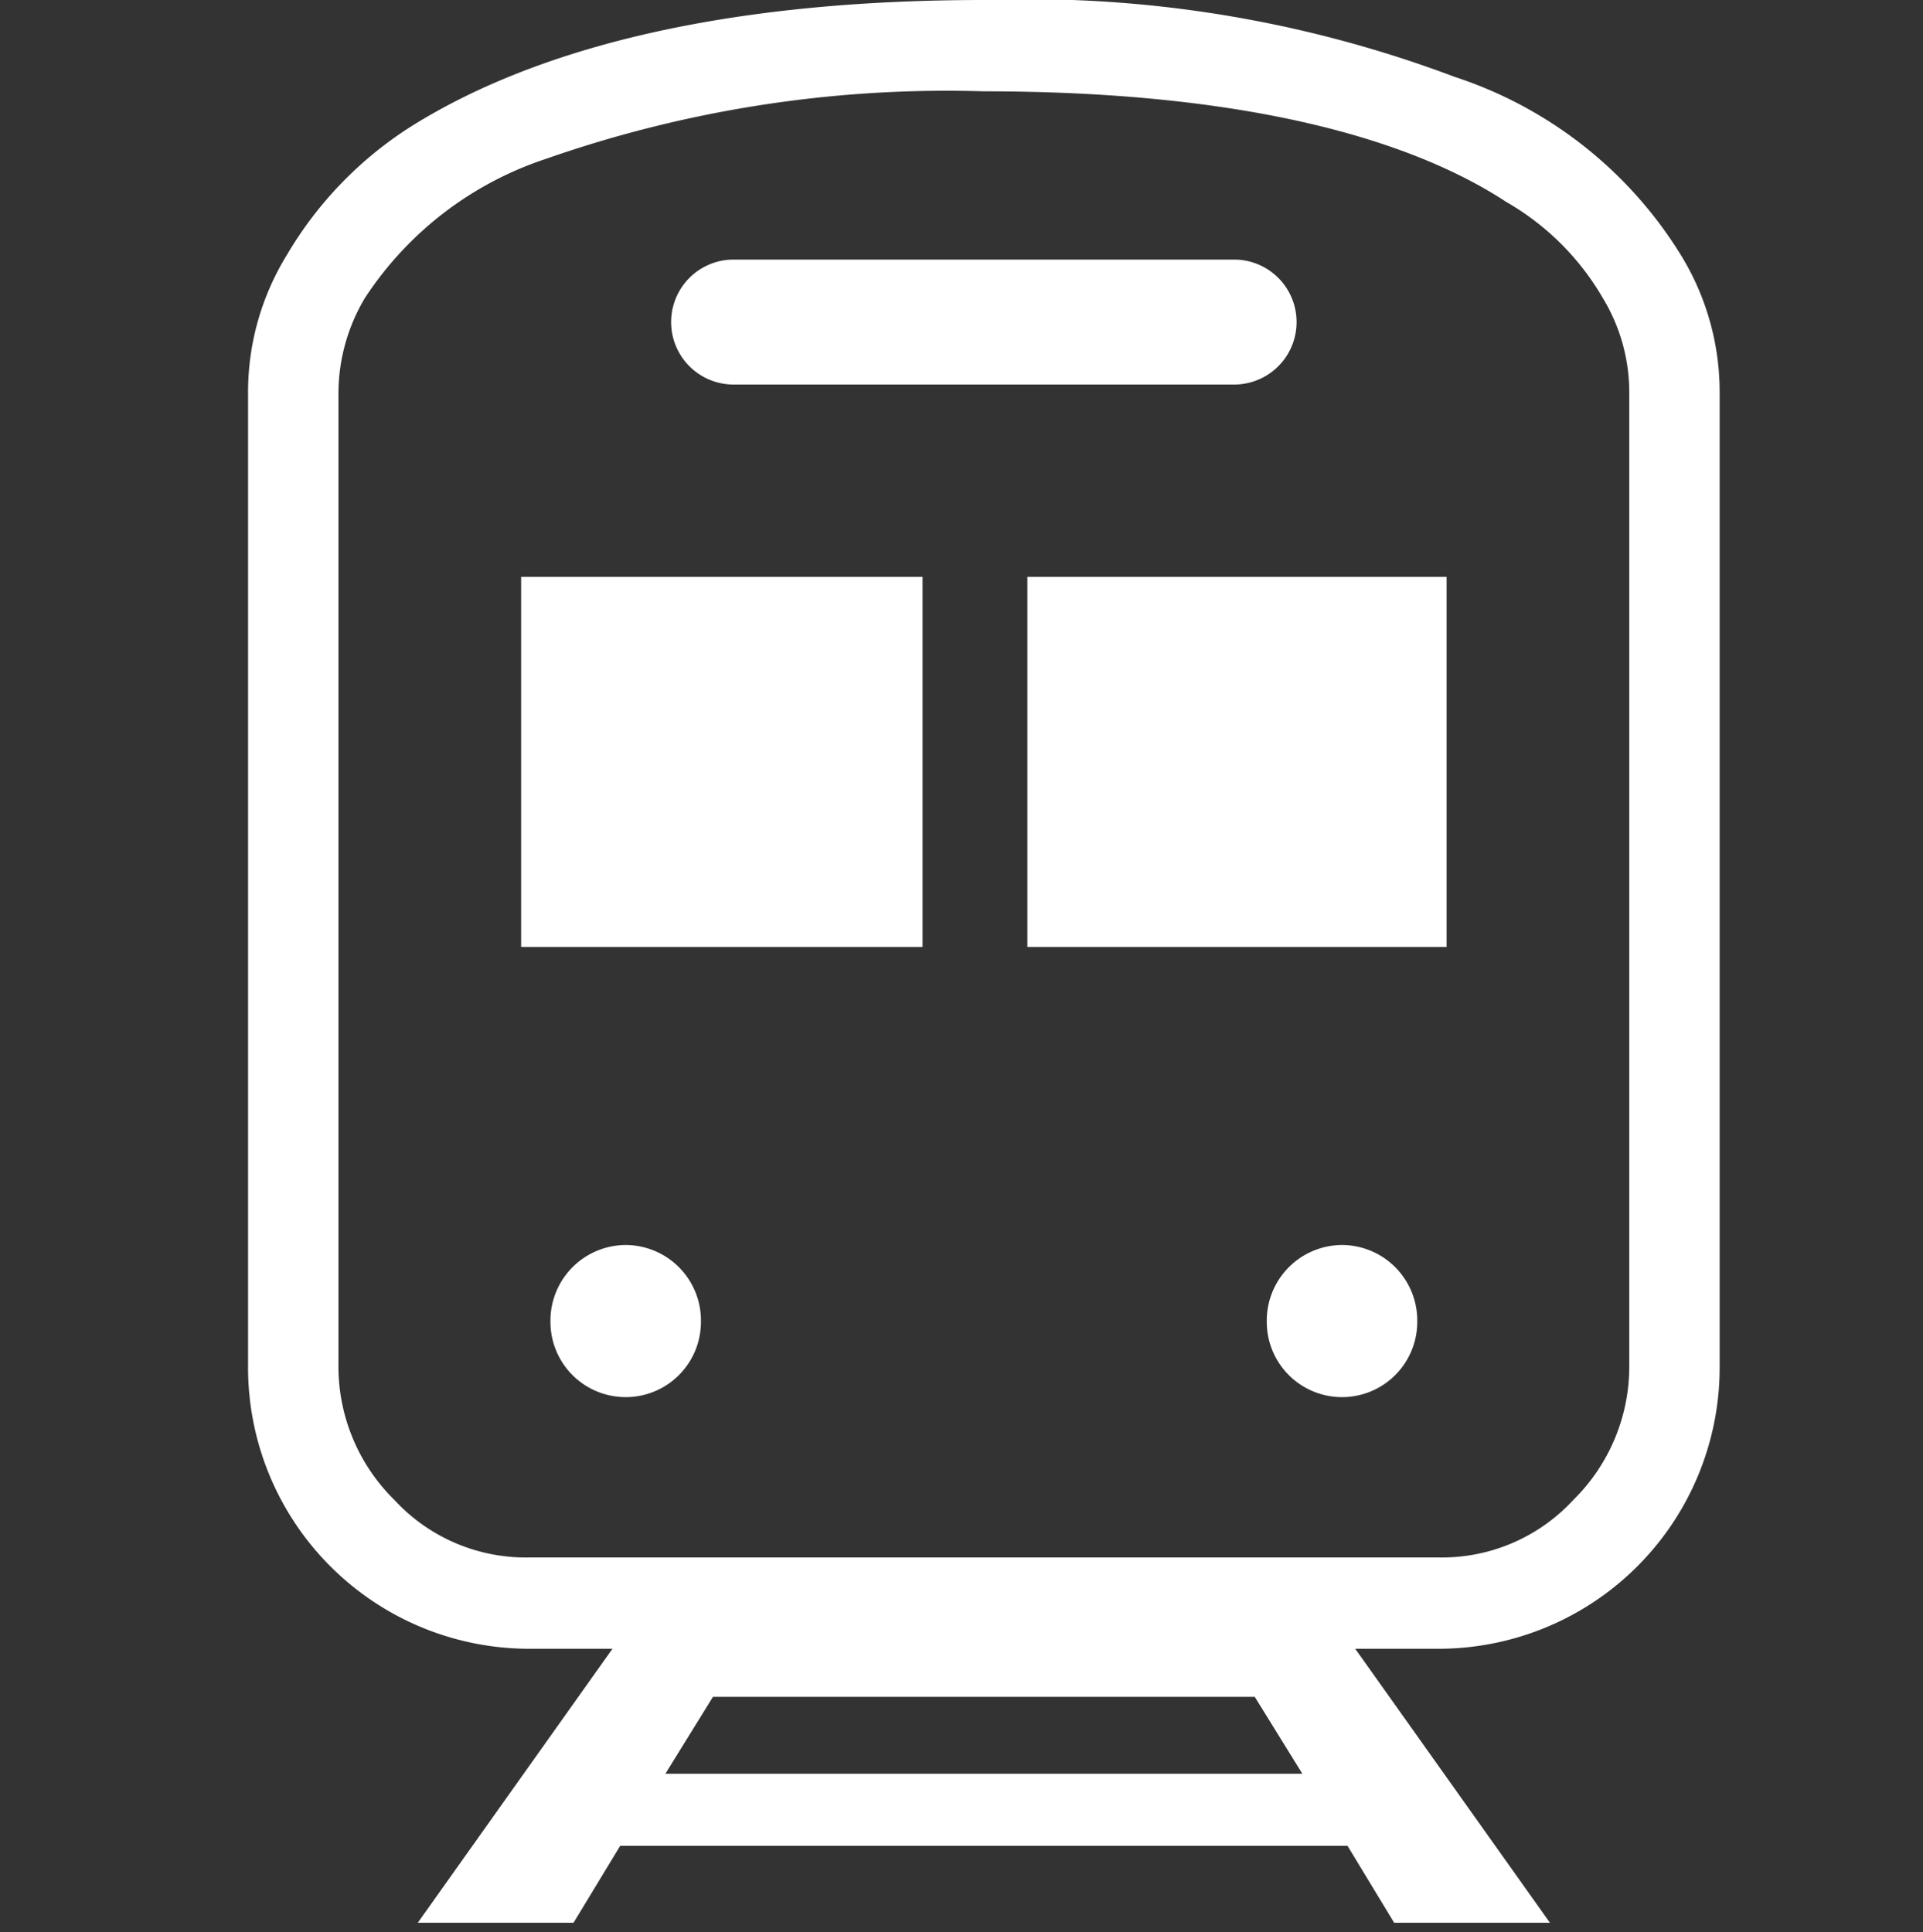 <svg id="icn_access03.svg" xmlns="http://www.w3.org/2000/svg" width="40" height="40.2" viewBox="0 0 40 40.2">
  <rect x="0" y="0" width="40" height="40.2" fill="#333333" stroke="none"/>
  <defs>
    <style>
      .cls-1 {
        fill: #ffc600;
        fill-opacity: 0;
      }

      .cls-2 {
        fill: #fff;
        fill-rule: evenodd;
      }
    </style>
  </defs>
  <rect id="長方形_998" data-name="長方形 998" class="cls-1" y="0.2" width="40" height="40"/>
  <path id="シェイプ_1563" data-name="シェイプ 1563" class="cls-2" d="M2297.96,36870.1a8.7,8.7,0,0,0-4.7-3.7,25.151,25.151,0,0,0-9.79-1.6c-5.69,0-9.45,1.1-11.87,2.6a7.91,7.91,0,0,0-2.63,2.7,5.442,5.442,0,0,0-.81,2.9v20.2a5.851,5.851,0,0,0,5.86,5.9h1.72l-4.05,5.7h3.24l0.97-1.6h15.13l0.97,1.6h3.24l-4.05-5.7h1.72a5.851,5.851,0,0,0,5.86-5.9V36873A5.442,5.442,0,0,0,2297.96,36870.1Zm-21.12,31.6,0.99-1.6h11.27l0.99,1.6h-13.25Zm20.05-8.5a3.893,3.893,0,0,1-1.16,2.8,3.719,3.719,0,0,1-2.82,1.2h-18.89a3.719,3.719,0,0,1-2.82-1.2,3.893,3.893,0,0,1-1.16-2.8V36873a3.879,3.879,0,0,1,.55-2,7.2,7.2,0,0,1,3.78-2.9,25.232,25.232,0,0,1,9.1-1.4c5.46,0,8.88,1,10.86,2.3a5.471,5.471,0,0,1,2.01,2,3.786,3.786,0,0,1,.55,2v20.2h0Zm-18.63-20.4h10.41a1.3,1.3,0,0,0,0-2.6h-10.41A1.3,1.3,0,0,0,2278.26,36872.8Zm-2.24,17.9a1.571,1.571,0,0,1,1.56,1.6,1.565,1.565,0,1,1-3.13,0A1.573,1.573,0,0,1,2276.02,36890.7Zm14.9,0a1.571,1.571,0,0,1,1.56,1.6,1.565,1.565,0,1,1-3.13,0A1.573,1.573,0,0,1,2290.92,36890.7Zm-17.08-13.9h8.35v7.7h-8.35v-7.7Zm10.53,0h8.72v7.7h-8.72v-7.7Z" transform="translate(-2263 -36864.8)"/>
</svg>
